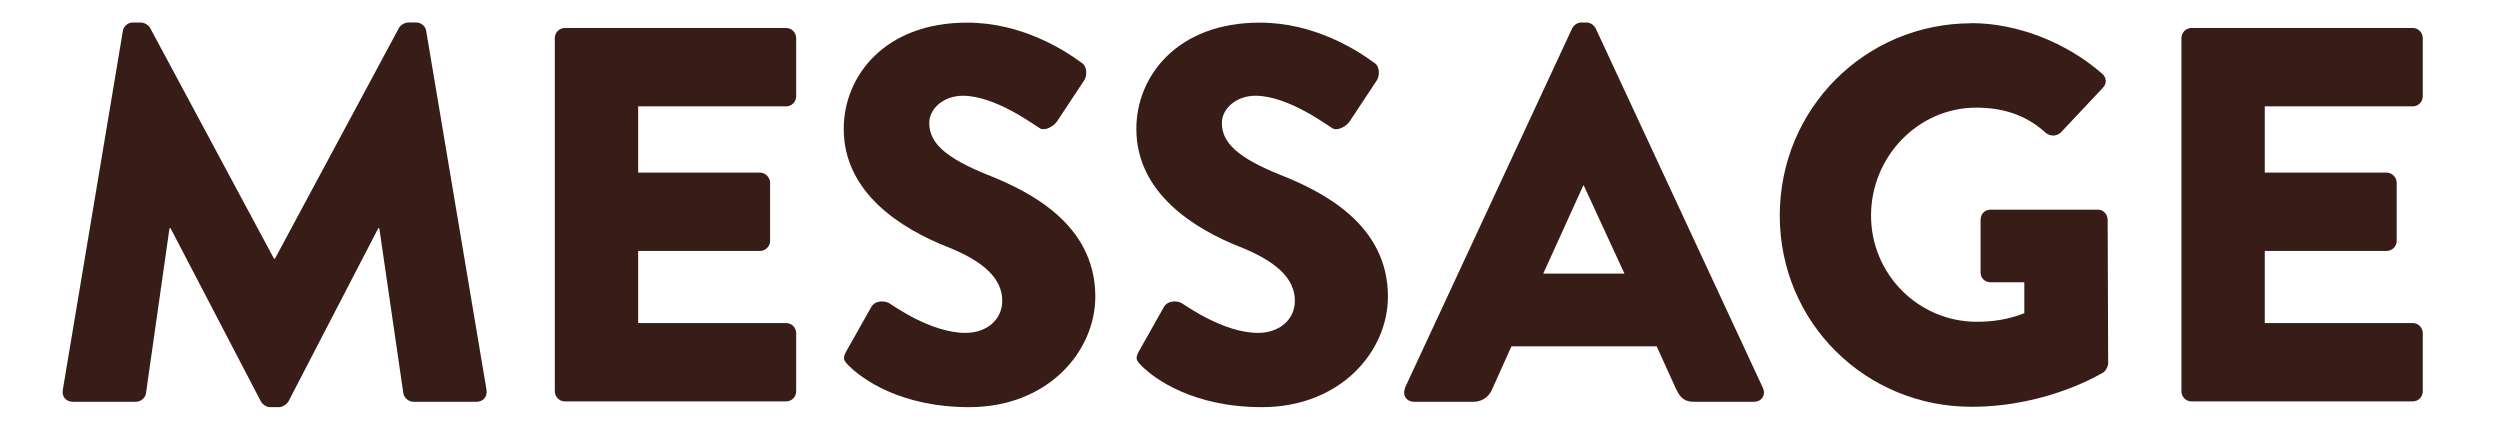<?xml version="1.0" encoding="UTF-8"?>
<svg id="Layer_2" data-name="Layer 2" xmlns="http://www.w3.org/2000/svg" viewBox="0 0 195.56 33.51">
  <defs>
    <style>
      .cls-1 {
        fill: #fff;
      }

      .cls-1, .cls-2 {
        stroke-width: 0px;
      }

      .cls-2 {
        fill: #381c18;
      }
    </style>
  </defs>
  <g id="_コピー" data-name="コピー">
    <g>
      <rect class="cls-1" width="195.56" height="33.51"/>
      <g>
        <path class="cls-2" d="M9.61,2.43c.04-.38.42-.67.75-.67h.67c.21,0,.58.17.71.42l9.69,18.05h.08L31.21,2.18c.13-.25.5-.42.71-.42h.67c.33,0,.71.29.75.67l4.72,28.08c.08.54-.29.92-.79.92h-4.93c-.38,0-.75-.33-.79-.67l-1.88-12.91h-.08l-7.02,13.54c-.13.25-.5.46-.71.46h-.75c-.25,0-.58-.21-.71-.46l-7.06-13.54h-.08l-1.84,12.91c-.04.33-.38.67-.79.67h-4.93c-.5,0-.88-.38-.79-.92L9.61,2.43Z"/>
        <path class="cls-2" d="M43.4,2.98c0-.42.33-.79.79-.79h17.3c.46,0,.79.38.79.79v4.55c0,.42-.33.79-.79.79h-11.57v5.18h9.53c.42,0,.79.38.79.79v4.55c0,.46-.38.79-.79.79h-9.53v5.64h11.57c.46,0,.79.38.79.79v4.55c0,.42-.33.79-.79.79h-17.3c-.46,0-.79-.38-.79-.79V2.98Z"/>
        <path class="cls-2" d="M66.21,27.46l1.96-3.47c.33-.54,1.13-.46,1.42-.25.17.08,3.18,2.3,5.93,2.3,1.67,0,2.88-1.04,2.88-2.51,0-1.75-1.46-3.09-4.3-4.22-3.59-1.42-8.1-4.22-8.1-9.23,0-4.14,3.22-8.31,9.65-8.31,4.34,0,7.69,2.21,8.94,3.13.5.29.42,1.04.25,1.34l-2.13,3.22c-.29.46-1.04.84-1.42.54-.38-.21-3.43-2.51-5.97-2.51-1.5,0-2.63,1-2.63,2.13,0,1.55,1.25,2.72,4.55,4.05,3.26,1.29,8.44,3.84,8.44,9.53,0,4.3-3.72,8.65-9.86,8.65-5.43,0-8.44-2.26-9.4-3.22-.42-.42-.54-.58-.21-1.17Z"/>
        <path class="cls-2" d="M89.1,27.46l1.96-3.47c.33-.54,1.13-.46,1.42-.25.17.08,3.18,2.3,5.93,2.3,1.67,0,2.88-1.04,2.88-2.51,0-1.75-1.46-3.09-4.3-4.22-3.59-1.42-8.1-4.22-8.1-9.23,0-4.14,3.22-8.31,9.65-8.31,4.34,0,7.69,2.21,8.94,3.13.5.29.42,1.04.25,1.34l-2.13,3.22c-.29.46-1.04.84-1.42.54-.38-.21-3.43-2.51-5.97-2.51-1.5,0-2.63,1-2.63,2.13,0,1.55,1.25,2.72,4.55,4.05,3.26,1.29,8.44,3.84,8.44,9.53,0,4.3-3.72,8.65-9.86,8.65-5.43,0-8.44-2.26-9.4-3.22-.42-.42-.54-.58-.21-1.17Z"/>
        <path class="cls-2" d="M109.9,30.34l13.08-28.12c.12-.25.42-.46.71-.46h.42c.29,0,.58.21.71.46l13.08,28.12c.25.54-.08,1.09-.71,1.09h-4.64c-.75,0-1.09-.25-1.46-1.04l-1.5-3.3h-11.36l-1.5,3.34c-.21.5-.67,1-1.5,1h-4.6c-.63,0-.96-.54-.71-1.09ZM127.07,21.4l-3.18-6.89h-.04l-3.13,6.89h6.35Z"/>
        <path class="cls-2" d="M154.22,1.81c3.51,0,7.35,1.46,10.19,3.93.38.29.42.79.08,1.13l-3.3,3.51c-.33.29-.79.29-1.13.04-1.59-1.46-3.43-2-5.47-2-4.55,0-8.23,3.84-8.23,8.44s3.72,8.31,8.27,8.31c1.21,0,2.46-.17,3.72-.67v-2.42h-2.63c-.46,0-.79-.33-.79-.75v-4.14c0-.46.33-.79.79-.79h8.4c.42,0,.75.38.75.79l.04,11.24c0,.21-.17.54-.33.67,0,0-4.3,2.72-10.36,2.72-8.31,0-15-6.6-15-14.96s6.68-15.04,15-15.04Z"/>
        <path class="cls-2" d="M170.64,2.98c0-.42.33-.79.79-.79h17.3c.46,0,.79.38.79.79v4.55c0,.42-.33.79-.79.79h-11.57v5.18h9.53c.42,0,.79.38.79.79v4.55c0,.46-.38.79-.79.79h-9.53v5.64h11.57c.46,0,.79.38.79.79v4.55c0,.42-.33.79-.79.79h-17.3c-.46,0-.79-.38-.79-.79V2.98Z"/>
      </g>
    </g>
  </g>
</svg>